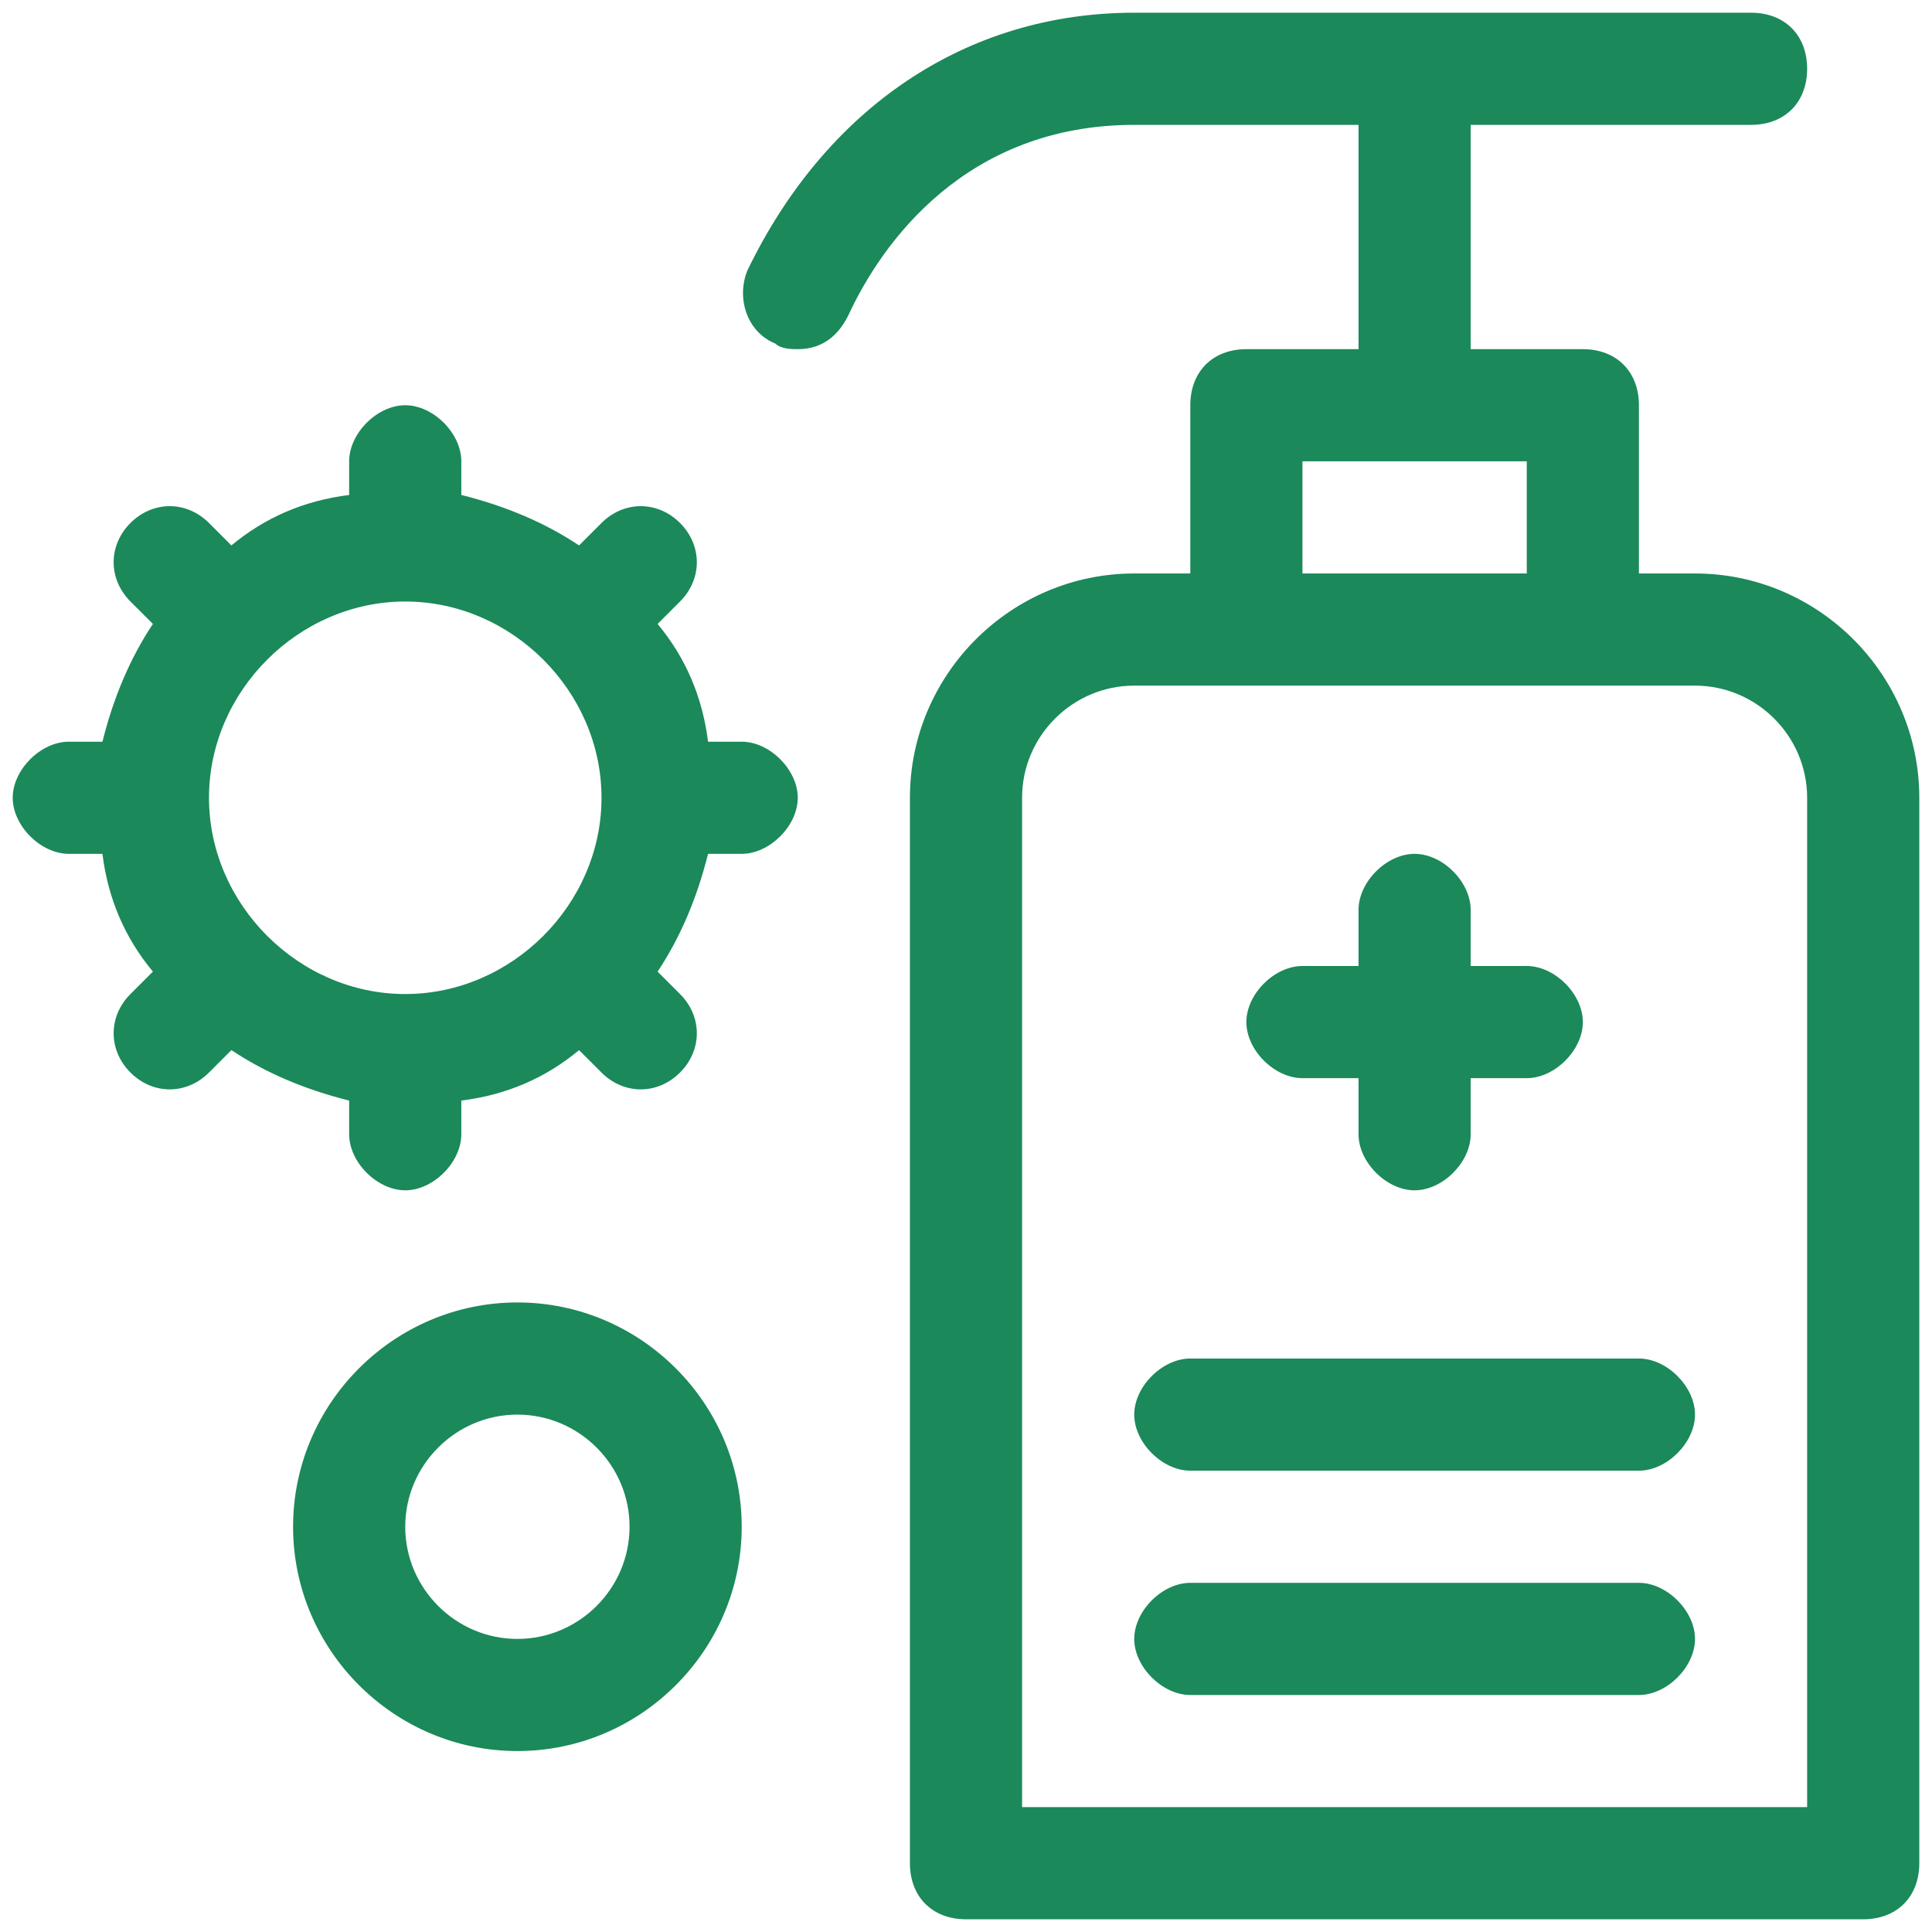 <svg xmlns="http://www.w3.org/2000/svg" width="76" height="76" viewBox="0 0 76 76" fill="none"><path d="M66.677 22.559H64.471V15.941C64.471 14.618 63.588 13.735 62.265 13.735H57.853V4.912H68.882C70.206 4.912 71.088 4.029 71.088 2.706C71.088 1.382 70.206 0.5 68.882 0.5H44.618C38 0.5 32.485 4.25 29.397 10.647C28.956 11.75 29.397 13.073 30.5 13.515C30.721 13.735 31.162 13.735 31.382 13.735C32.265 13.735 32.926 13.294 33.368 12.412C34.691 9.544 38 4.912 44.618 4.912H53.441V13.735H49.029C47.706 13.735 46.824 14.618 46.824 15.941V22.559H44.618C39.765 22.559 35.794 26.529 35.794 31.382V73.294C35.794 74.618 36.676 75.5 38 75.5H73.294C74.618 75.5 75.5 74.618 75.5 73.294V31.382C75.5 26.529 71.529 22.559 66.677 22.559ZM51.235 18.147H60.059V22.559H51.235V18.147ZM71.088 71.088H40.206V31.382C40.206 28.956 42.191 26.971 44.618 26.971H66.677C69.103 26.971 71.088 28.956 71.088 31.382V71.088Z" fill="#1B895A"></path><path d="M51.235 42.412H53.441V44.618C53.441 45.721 54.544 46.824 55.647 46.824C56.75 46.824 57.853 45.721 57.853 44.618V42.412H60.059C61.162 42.412 62.265 41.309 62.265 40.206C62.265 39.103 61.162 38 60.059 38H57.853V35.794C57.853 34.691 56.75 33.588 55.647 33.588C54.544 33.588 53.441 34.691 53.441 35.794V38H51.235C50.132 38 49.029 39.103 49.029 40.206C49.029 41.309 50.132 42.412 51.235 42.412ZM64.471 53.441H46.824C45.721 53.441 44.618 54.544 44.618 55.647C44.618 56.75 45.721 57.853 46.824 57.853H64.471C65.573 57.853 66.677 56.75 66.677 55.647C66.677 54.544 65.573 53.441 64.471 53.441ZM64.471 62.265H46.824C45.721 62.265 44.618 63.368 44.618 64.471C44.618 65.573 45.721 66.677 46.824 66.677H64.471C65.573 66.677 66.677 65.573 66.677 64.471C66.677 63.368 65.573 62.265 64.471 62.265ZM29.177 29.177H27.853C27.632 27.412 26.971 25.868 25.868 24.544L26.75 23.662C27.632 22.779 27.632 21.456 26.75 20.573C25.868 19.691 24.544 19.691 23.662 20.573L22.779 21.456C21.456 20.573 19.912 19.912 18.147 19.471V18.147C18.147 17.044 17.044 15.941 15.941 15.941C14.838 15.941 13.735 17.044 13.735 18.147V19.471C11.971 19.691 10.427 20.353 9.103 21.456L8.221 20.573C7.338 19.691 6.015 19.691 5.132 20.573C4.25 21.456 4.25 22.779 5.132 23.662L6.015 24.544C5.132 25.868 4.471 27.412 4.029 29.177H2.706C1.603 29.177 0.5 30.279 0.5 31.382C0.5 32.485 1.603 33.588 2.706 33.588H4.029C4.25 35.353 4.912 36.897 6.015 38.221L5.132 39.103C4.25 39.985 4.25 41.309 5.132 42.191C6.015 43.074 7.338 43.074 8.221 42.191L9.103 41.309C10.427 42.191 11.971 42.853 13.735 43.294V44.618C13.735 45.721 14.838 46.824 15.941 46.824C17.044 46.824 18.147 45.721 18.147 44.618V43.294C19.912 43.074 21.456 42.412 22.779 41.309L23.662 42.191C24.544 43.074 25.868 43.074 26.75 42.191C27.632 41.309 27.632 39.985 26.75 39.103L25.868 38.221C26.75 36.897 27.412 35.353 27.853 33.588H29.177C30.279 33.588 31.382 32.485 31.382 31.382C31.382 30.279 30.279 29.177 29.177 29.177ZM15.941 39.103C11.75 39.103 8.221 35.574 8.221 31.382C8.221 27.191 11.75 23.662 15.941 23.662C20.132 23.662 23.662 27.191 23.662 31.382C23.662 35.574 20.132 39.103 15.941 39.103ZM20.353 51.235C15.5 51.235 11.529 55.206 11.529 60.059C11.529 64.912 15.5 68.882 20.353 68.882C25.206 68.882 29.177 64.912 29.177 60.059C29.177 55.206 25.206 51.235 20.353 51.235ZM20.353 64.471C17.927 64.471 15.941 62.485 15.941 60.059C15.941 57.632 17.927 55.647 20.353 55.647C22.779 55.647 24.765 57.632 24.765 60.059C24.765 62.485 22.779 64.471 20.353 64.471Z" fill="#1B895A"></path></svg>
